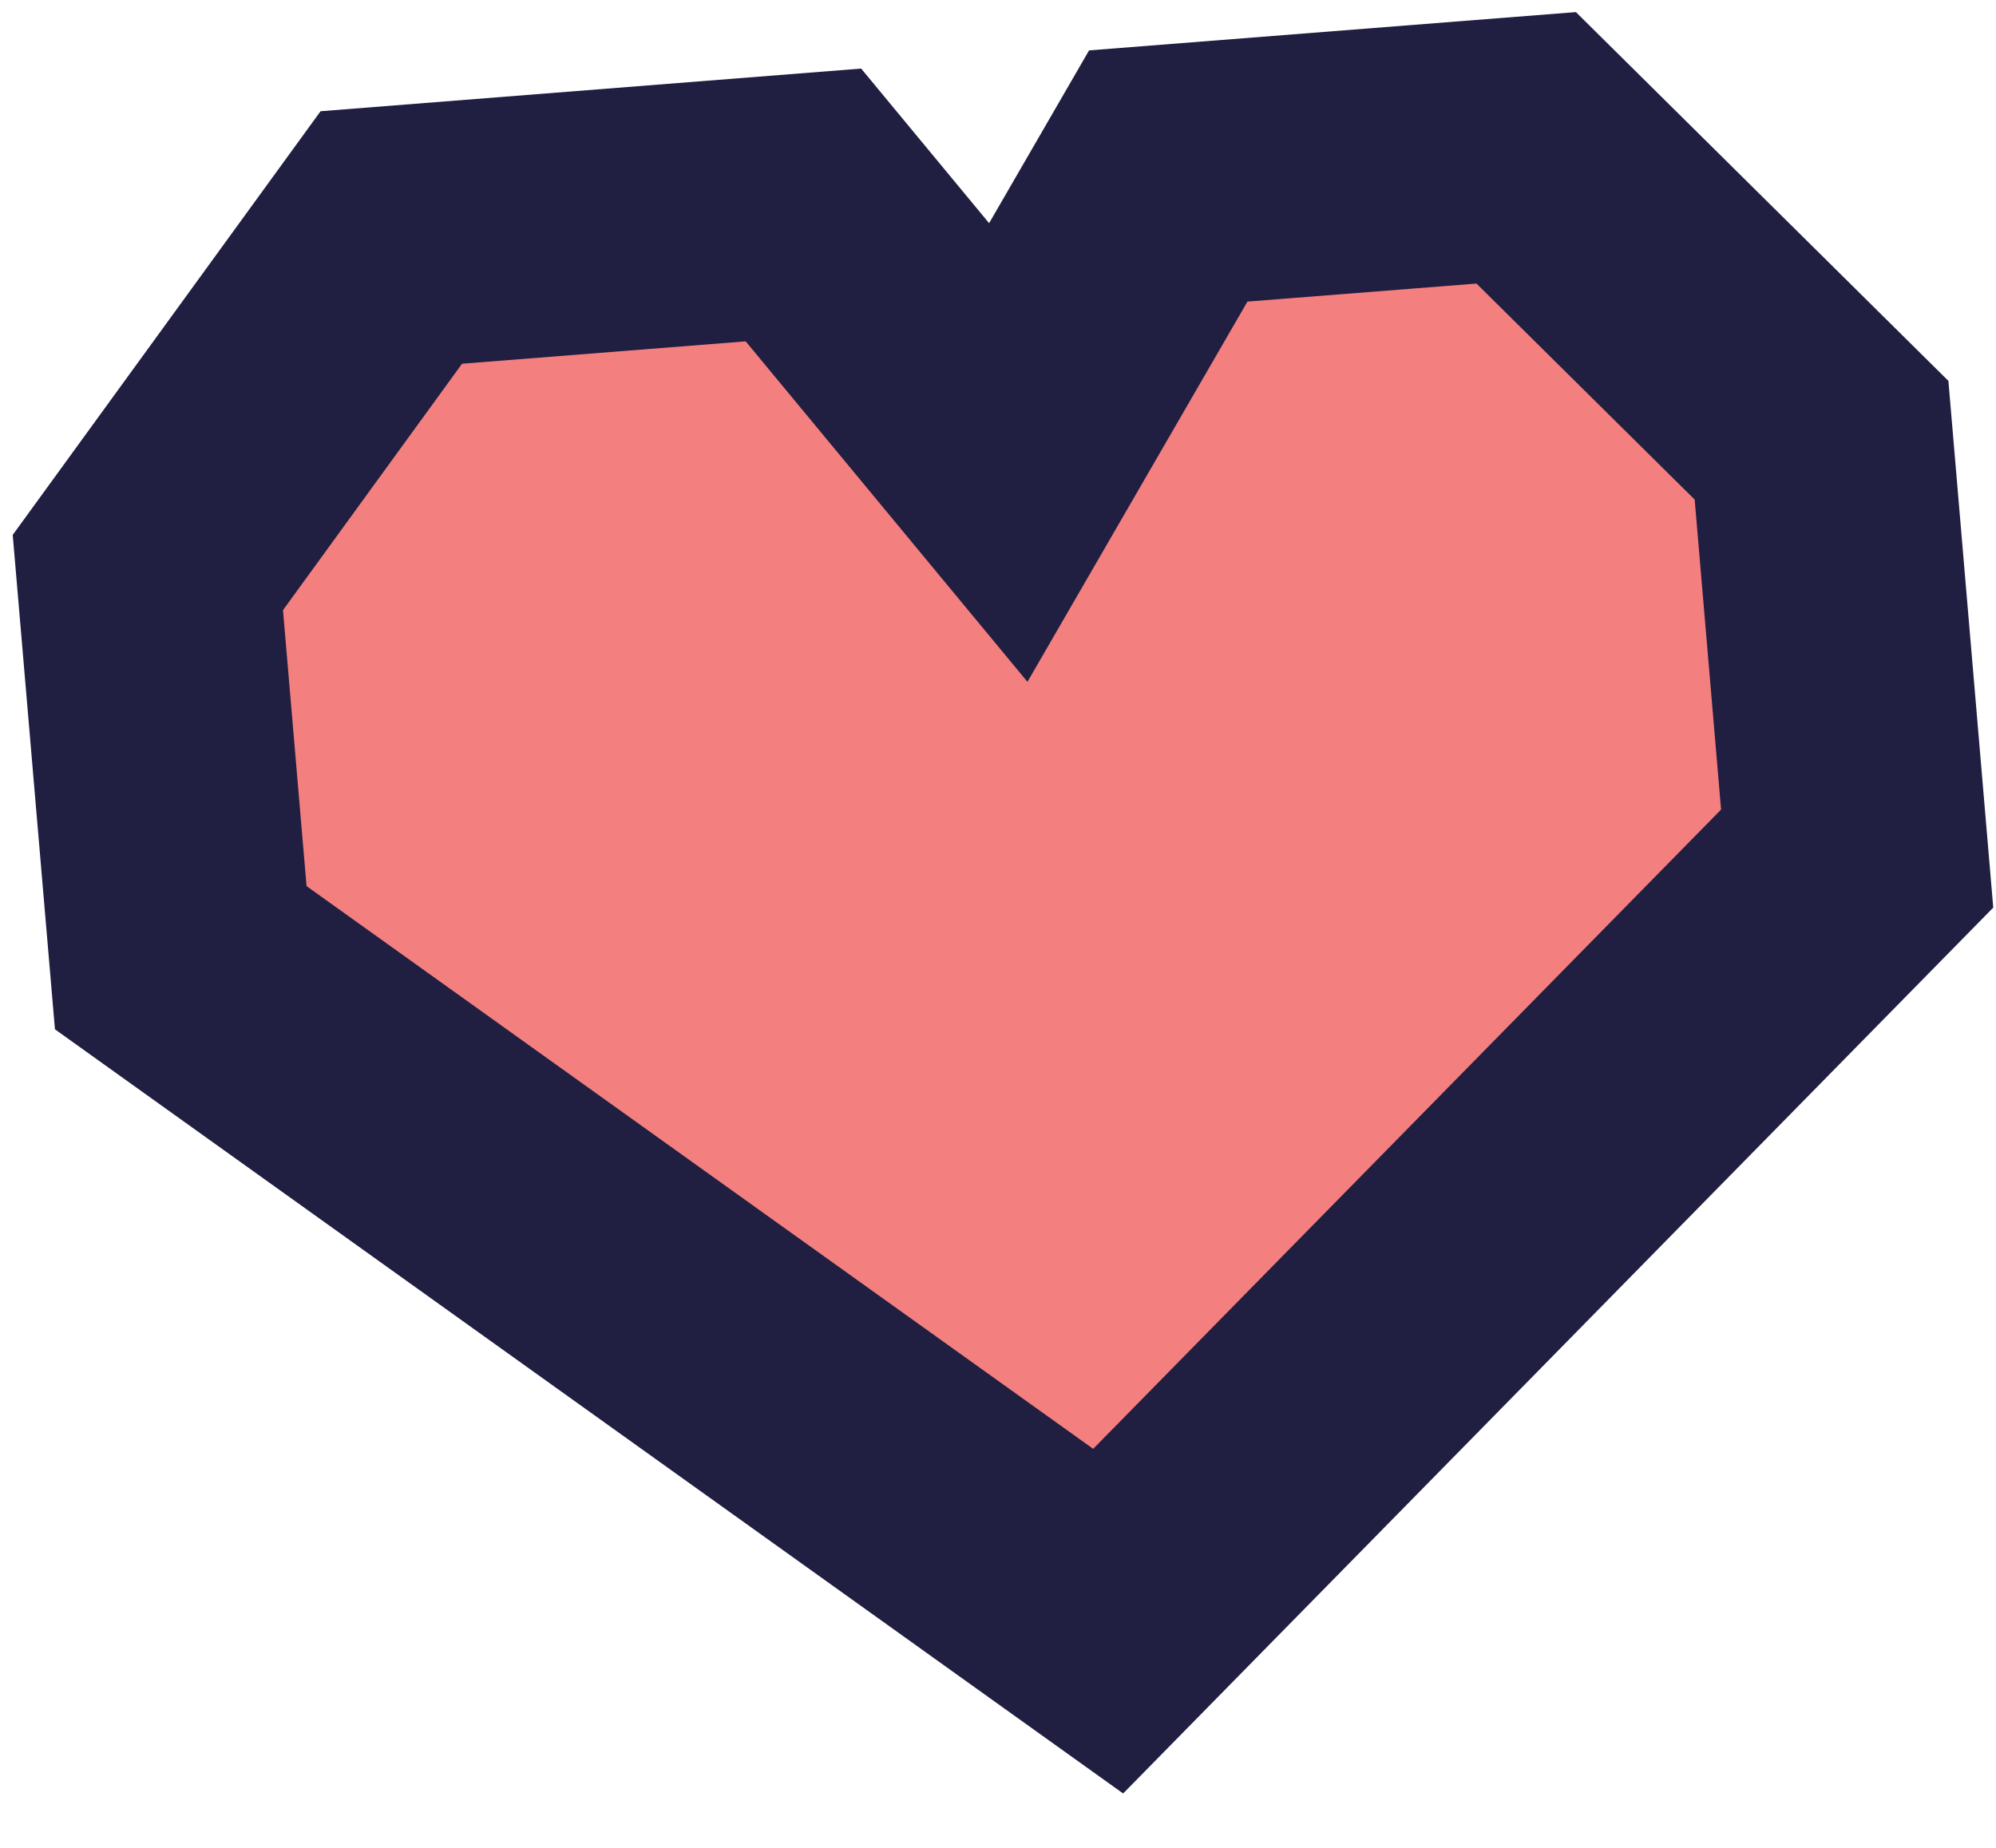 <?xml version="1.0" encoding="utf-8"?>
<svg xmlns="http://www.w3.org/2000/svg" fill="none" height="100%" overflow="visible" preserveAspectRatio="none" style="display: block;" viewBox="0 0 27 25" width="100%">
<path d="M24.64 5.956L25.122 11.616L14.99 21.933L2.445 12.957L2 7.746L5.293 3.213L10.868 2.773L13.639 6.122L15.803 2.381L20.645 2L24.64 5.956Z" fill="#F37F7F" id="Union" stroke="#201E41" stroke-width="3.556"/>
</svg>